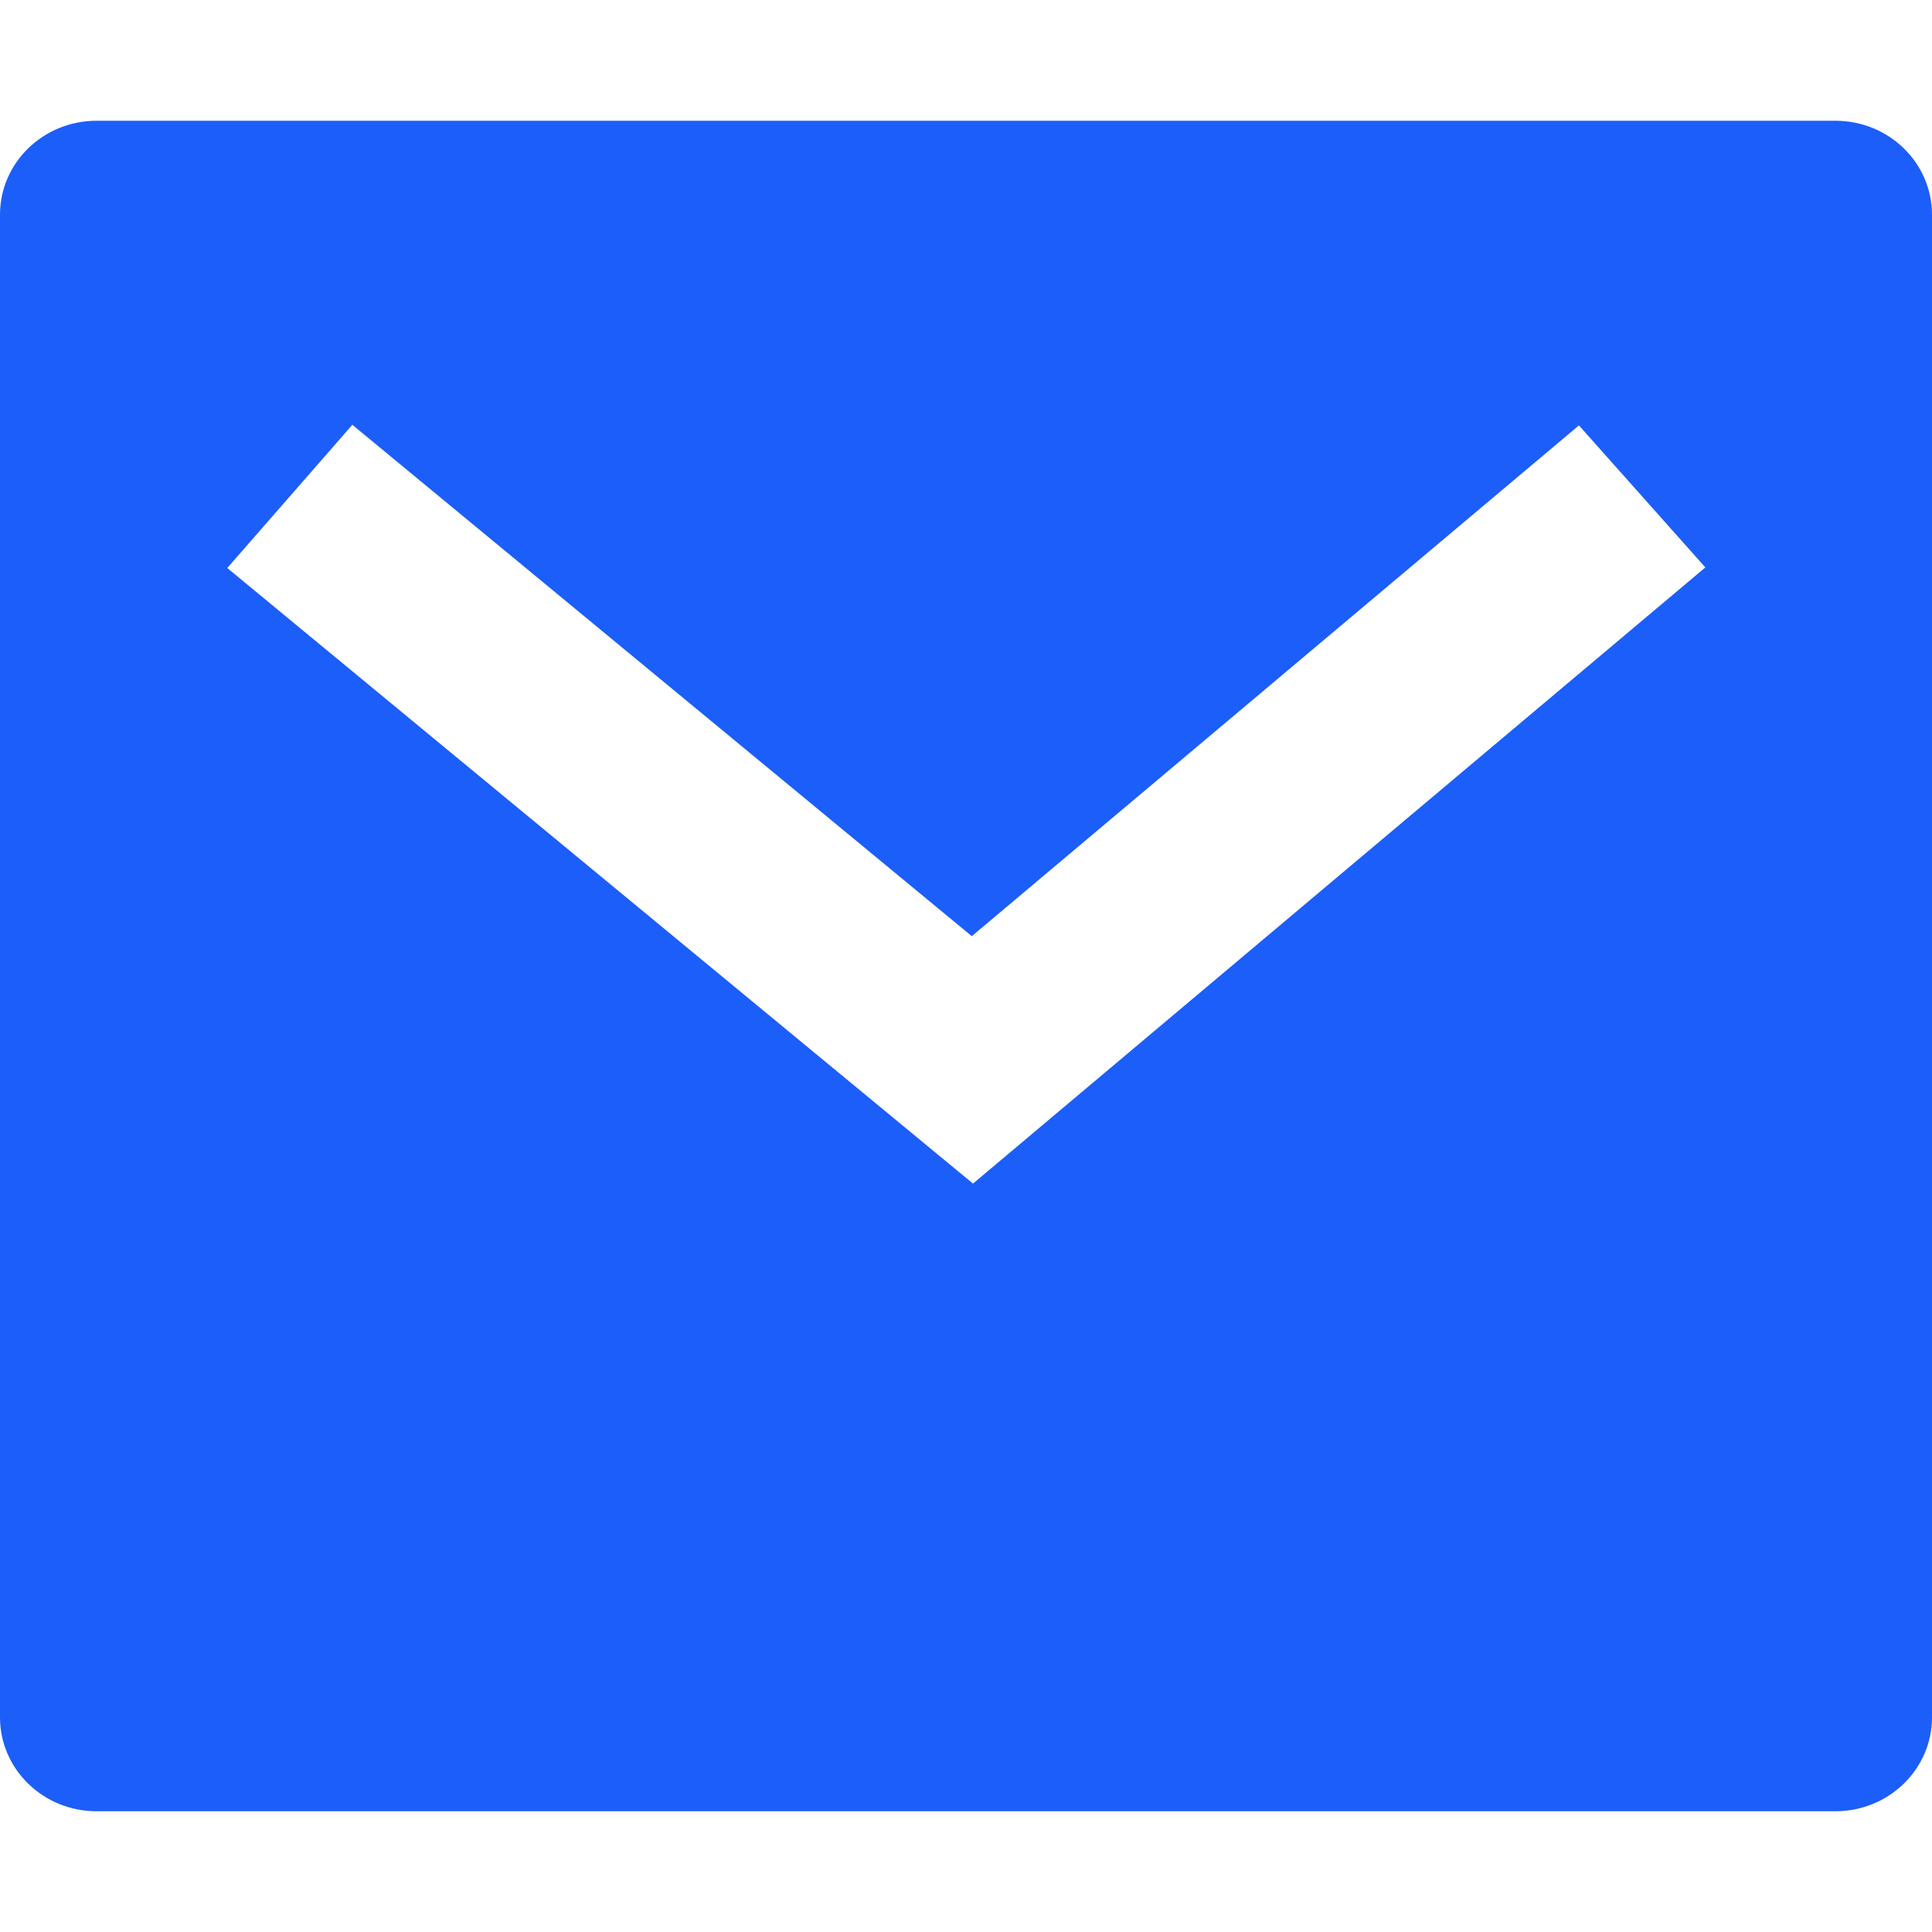 <svg width="16" height="16" viewBox="0 0 16 16" fill="none" xmlns="http://www.w3.org/2000/svg">
<path d="M0.8 1H15.2C15.642 1 16 1.348 16 1.778V14.222C16 14.652 15.642 15 15.2 15H0.8C0.358 15 0 14.652 0 14.222V1.778C0 1.348 0.358 1 0.8 1ZM8.048 7.753L2.918 3.518L1.882 4.704L8.058 9.802L14.123 4.699L13.076 3.523L8.048 7.753Z" fill="#1C5EF9"/>
</svg>
